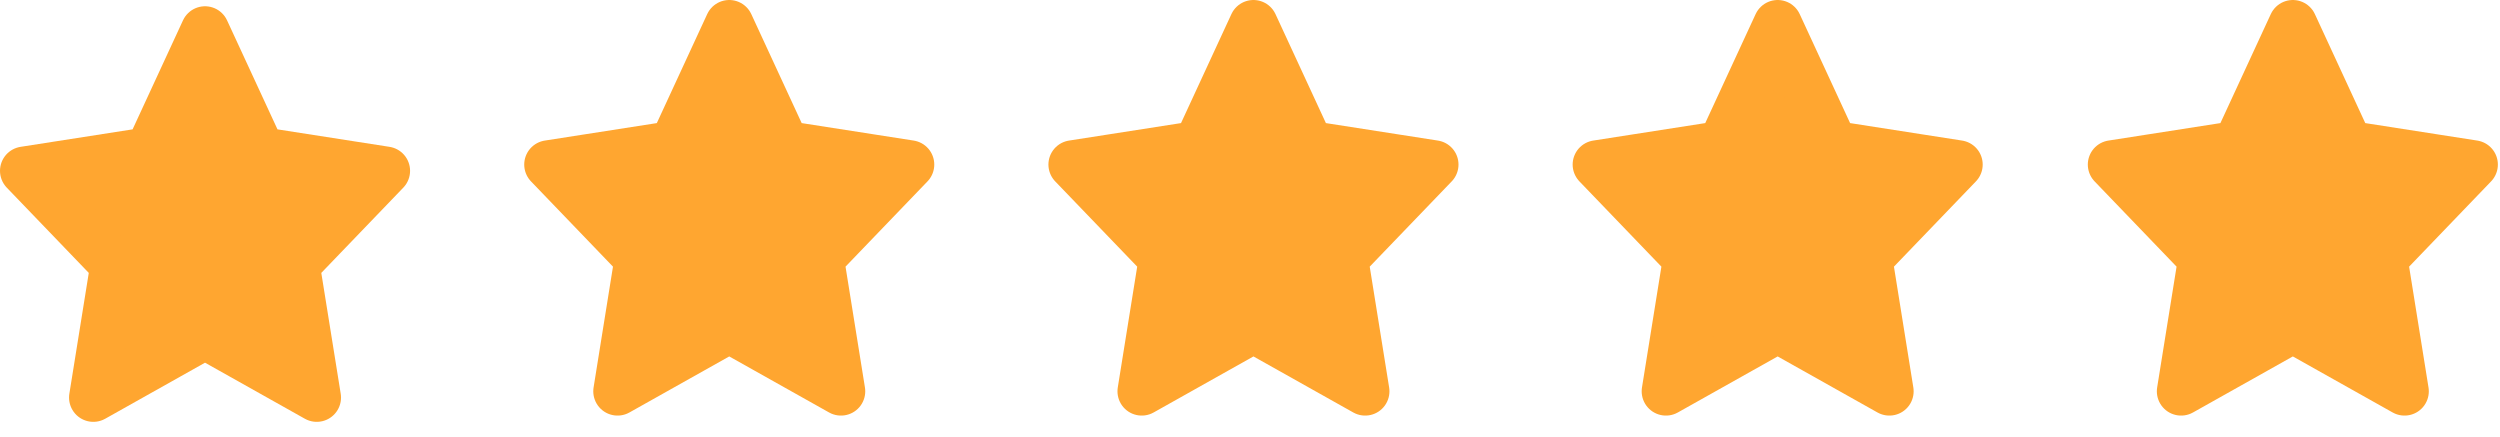 <svg width="103" height="18" viewBox="0 0 103 18" fill="none" xmlns="http://www.w3.org/2000/svg">
<g id="Group 755">
<path id="Vector" d="M8.447 1.258L10.749 6.235L15.895 7.038L12.171 10.91L13.05 16.38L8.447 13.796L3.845 16.38L4.724 10.91L1 7.038L6.146 6.235L8.447 1.258Z" fill="#FFA630" stroke="#FFA630" stroke-width="2" stroke-linecap="round" stroke-linejoin="round"/>
<path id="Vector_2" d="M51.642 1L53.944 5.977L59.09 6.78L55.366 10.652L56.245 16.122L51.642 13.538L47.04 16.122L47.919 10.652L44.195 6.78L49.341 5.977L51.642 1Z" fill="#FFA630" stroke="#FFA630" stroke-width="2" stroke-linecap="round" stroke-linejoin="round"/>
<path id="Vector_3" d="M73.24 1L75.541 5.977L80.687 6.78L76.964 10.652L77.842 16.122L73.24 13.538L68.637 16.122L69.516 10.652L65.793 6.78L70.939 5.977L73.24 1Z" fill="#FFA630" stroke="#FFA630" stroke-width="2" stroke-linecap="round" stroke-linejoin="round"/>
<path id="Vector_4" d="M94.465 1L96.766 5.977L101.912 6.78L98.189 10.652L99.067 16.122L94.465 13.538L89.862 16.122L90.741 10.652L87.018 6.78L92.164 5.977L94.465 1Z" fill="#FFA630" stroke="#FFA630" stroke-width="2" stroke-linecap="round" stroke-linejoin="round"/>
<path id="Vector_5" d="M30.045 1L32.346 5.977L37.492 6.78L33.769 10.652L34.648 16.122L30.045 13.538L25.443 16.122L26.321 10.652L22.598 6.78L27.744 5.977L30.045 1Z" fill="#FFA630" stroke="#FFA630" stroke-width="2" stroke-linecap="round" stroke-linejoin="round"/>
</g>
</svg>
